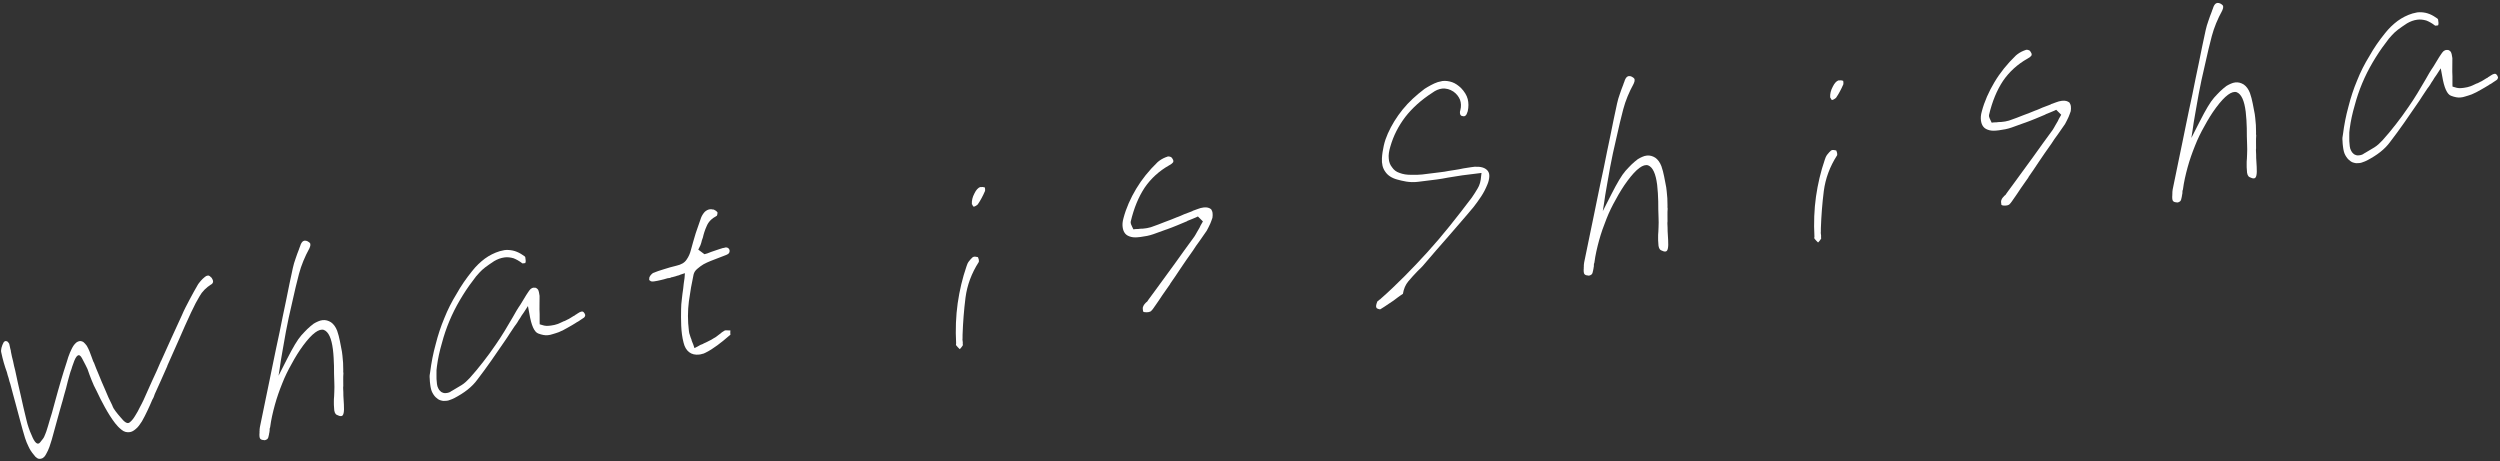 <svg width="607" height="112" viewBox="0 0 607 112" fill="none" xmlns="http://www.w3.org/2000/svg">
	<rect x="0" y="0" width="607" height="112" fill="#333333" stroke="none"/>
	<path d="M9.841 111.394C10.073 111.365 10.357 111.27 10.568 111.067C10.786 110.922 10.99 110.66 11.179 110.283C11.521 109.709 11.797 109.084 12.016 108.466C12.234 107.849 12.395 107.238 12.569 106.744C12.97 105.218 13.429 103.685 13.83 102.159C14.231 100.633 14.69 99.1 15.098 97.632L15.142 97.509C15.426 96.47 15.703 95.373 16.038 94.268C16.315 93.171 16.584 92.016 16.919 90.911C17.043 90.482 17.167 90.054 17.349 89.618C17.473 89.189 17.597 88.76 17.779 88.324C18.507 86.108 19.22 85.665 19.917 86.996C20.613 88.326 21.078 89.213 21.245 89.606C21.535 90.515 21.876 91.358 22.224 92.259C22.572 93.161 22.979 94.055 23.436 94.884C24.074 96.222 24.713 97.559 25.468 98.882C26.23 100.264 27.043 101.58 27.958 102.765C28.379 103.303 28.858 103.834 29.512 104.343C30.108 104.86 30.776 105.013 31.474 104.926C31.939 104.868 32.441 104.629 32.972 104.15C33.51 103.728 33.961 103.082 34.456 102.312C34.943 101.484 35.365 100.605 35.787 99.726C36.209 98.847 36.624 97.909 36.989 97.037C37.083 96.849 37.236 96.652 37.323 96.405C37.411 96.158 37.498 95.911 37.585 95.664C38.095 94.538 38.605 93.412 39.114 92.286C39.623 91.16 40.126 89.975 40.635 88.849L40.628 88.791C41.545 86.67 42.521 84.541 43.489 82.354C44.406 80.233 45.374 78.046 46.401 75.852L46.684 75.285C47.194 74.159 47.769 73.084 48.453 71.936C49.079 70.795 50.024 69.851 51.282 69.045C51.398 69.031 51.449 68.965 51.551 68.835C51.653 68.704 51.697 68.58 51.74 68.457C51.726 68.341 51.711 68.224 51.69 68.05C51.61 67.883 51.523 67.657 51.378 67.439C51.247 67.337 51.116 67.236 50.978 67.076C50.847 66.974 50.658 66.879 50.426 66.908C50.31 66.922 50.201 66.995 50.084 67.01C49.975 67.082 49.866 67.155 49.757 67.227C49.379 67.51 49.066 67.844 48.754 68.179C48.448 68.571 48.135 68.905 47.946 69.283C47.313 70.365 46.687 71.506 46.018 72.77C45.348 74.034 44.678 75.298 44.133 76.606C43.303 78.48 42.407 80.304 41.578 82.178C40.748 84.053 39.911 85.869 39.125 87.62L39.074 87.685C38.389 89.306 37.698 90.868 36.948 92.437C36.206 94.064 35.514 95.626 34.823 97.189C34.546 97.813 34.204 98.387 33.92 98.954C33.644 99.579 33.302 100.153 32.909 100.792C32.472 101.555 32.014 102.143 31.476 102.564C30.938 102.985 30.233 102.542 29.253 101.305C28.839 100.825 28.425 100.345 28.069 99.858C27.721 99.429 27.423 98.935 27.234 98.368C26.61 97.146 26.044 95.918 25.529 94.624C24.963 93.395 24.448 92.101 23.94 90.865C23.766 90.415 23.526 89.913 23.352 89.462C23.178 89.011 23.004 88.561 22.83 88.11C22.685 87.892 22.598 87.666 22.504 87.383C22.416 87.158 22.322 86.874 22.235 86.649C22.061 86.198 21.88 85.689 21.706 85.238C21.532 84.788 21.306 84.402 21.074 83.959C20.791 83.581 20.515 83.261 20.254 83.057C19.934 82.861 19.629 82.781 19.28 82.824C19.047 82.853 18.771 83.005 18.553 83.15C18.284 83.361 18.08 83.623 17.877 83.884C17.527 84.4 17.251 85.025 16.974 85.649C16.698 86.274 16.443 87.073 16.195 87.931C15.678 89.471 15.219 91.004 14.76 92.537C14.308 94.129 13.849 95.662 13.448 97.188C13.164 98.227 12.88 99.266 12.596 100.305C12.254 101.351 11.969 102.39 11.678 103.371C11.503 103.865 11.379 104.294 11.255 104.723C11.073 105.159 10.95 105.588 10.76 105.965C10.673 106.212 10.375 106.663 9.756 107.389C9.145 108.174 8.419 107.555 7.643 105.585C7.396 105.025 7.149 104.466 6.954 103.84C6.765 103.273 6.569 102.648 6.432 102.016C5.946 100.01 5.461 98.004 5.033 95.99C4.548 93.984 4.12 91.97 3.693 89.957C3.483 89.216 3.331 88.467 3.179 87.718C2.968 86.977 2.816 86.228 2.657 85.421L2.614 85.072C2.599 84.956 2.519 84.789 2.505 84.672C2.476 84.44 2.396 84.273 2.367 84.04C2.338 83.808 2.259 83.64 2.237 83.466C2.092 83.248 1.946 83.03 1.816 82.928C1.627 82.833 1.445 82.797 1.329 82.811C1.213 82.826 1.162 82.891 1.104 82.898C0.994 82.971 0.944 83.036 0.893 83.102C0.652 83.545 0.47 83.981 0.354 84.468C0.237 84.954 0.222 85.31 0.324 85.652C0.483 86.459 0.701 87.258 0.918 88.058C1.136 88.858 1.404 89.592 1.68 90.384C1.796 90.842 1.919 91.358 2.093 91.809C2.216 92.325 2.332 92.783 2.506 93.234C2.731 94.091 2.955 94.949 3.173 95.749C3.398 96.607 3.615 97.406 3.825 98.148L4.927 102.262C5.275 103.636 5.681 105.002 6.087 106.369C6.29 107.052 6.617 107.779 6.936 108.448C7.262 109.175 7.698 109.83 8.25 110.469C8.468 110.797 8.736 111.059 8.991 111.204C9.252 111.408 9.55 111.43 9.841 111.394Z" fill="white" />
	<path d="M64.378 106.859C64.494 106.845 64.661 106.765 64.879 106.62C65.097 106.475 65.221 106.046 65.323 105.443C65.309 105.327 65.353 105.203 65.396 105.08C65.382 104.963 65.418 104.782 65.462 104.658C65.448 104.542 65.484 104.36 65.47 104.244C65.455 104.128 65.492 103.946 65.586 103.757C65.828 101.897 66.25 100.073 66.739 98.3C67.227 96.527 67.838 94.798 68.516 93.119C69.142 91.506 69.942 89.872 70.815 88.346C71.63 86.828 72.562 85.295 73.624 83.864L73.675 83.799C75.799 80.936 77.479 79.724 78.648 80.11C79.767 80.561 80.493 82.124 80.833 84.857C80.999 86.195 81.049 87.546 81.091 88.84C81.076 90.141 81.126 91.493 81.169 92.787L81.197 93.964C81.189 94.378 81.182 94.793 81.167 95.149C81.152 95.505 81.137 95.861 81.123 96.217C81.064 96.697 81.064 97.169 81.064 97.641C81.063 98.114 81.063 98.586 81.113 98.993C81.12 99.996 81.367 100.556 81.803 100.738C82.18 100.927 82.551 101.058 82.784 101.029L82.9 101.015C83.423 100.95 83.606 100.041 83.498 98.225C83.39 96.407 83.325 95.412 83.362 95.23C83.333 94.998 83.355 94.7 83.326 94.467C83.297 94.234 83.319 93.936 83.348 93.697C83.341 93.166 83.335 92.635 83.335 92.163C83.335 91.691 83.328 91.16 83.38 90.622C83.365 90.506 83.351 90.39 83.336 90.273C83.322 90.157 83.358 89.976 83.344 89.859C83.33 89.271 83.316 88.682 83.301 88.093C83.229 87.512 83.215 86.923 83.143 86.342L83.085 85.876L83.027 85.411C82.868 84.604 82.701 83.74 82.528 82.816C82.361 81.951 82.136 81.094 81.861 80.301C81.513 79.4 81.011 78.695 80.365 78.243C79.726 77.851 79.05 77.639 78.294 77.733C77.945 77.777 77.545 77.885 77.211 78.045C76.877 78.205 76.484 78.371 76.157 78.589C75.619 79.01 75.081 79.432 74.608 79.904C74.084 80.441 73.612 80.913 73.146 81.443C72.215 82.504 71.094 84.414 69.719 87.124L67.63 91.222L67.929 89.354C68.076 88.155 68.317 86.767 68.594 85.198C68.871 83.628 69.148 82.058 69.426 80.489C69.71 78.977 69.929 77.887 70.082 77.219C70.228 76.492 70.432 75.758 70.578 75.031C70.724 74.305 70.928 73.571 71.073 72.844C71.526 70.781 72.028 68.651 72.59 66.515C73.151 64.379 74.017 62.323 75.123 60.296C75.218 60.107 75.254 59.925 75.342 59.678C75.371 59.438 75.349 59.264 75.335 59.148C75.262 59.039 75.19 58.93 75.059 58.828C74.928 58.726 74.805 58.682 74.674 58.58C74.55 58.537 74.427 58.493 74.303 58.449C74.187 58.464 74.064 58.42 73.947 58.434C73.773 58.456 73.606 58.536 73.445 58.674C73.286 58.812 73.14 59.066 73.002 59.379C72.914 59.626 72.878 59.807 72.783 59.996C72.689 60.185 72.652 60.367 72.609 60.49C72.288 61.239 72.033 62.038 71.771 62.779C71.509 63.52 71.254 64.319 71.108 65.046C70.547 67.655 69.985 70.263 69.482 72.865C68.928 75.532 68.366 78.141 67.863 80.742C67.301 83.351 66.74 85.959 66.229 88.503C65.726 91.104 65.157 93.655 64.647 96.198L63.101 103.712L63.042 104.191C63.006 104.373 63.028 104.547 63.042 104.664C62.991 104.729 62.998 104.787 63.005 104.845L63.02 104.962C62.94 105.739 63.005 106.263 63.15 106.481C63.295 106.699 63.607 106.837 64.022 106.845C64.087 106.896 64.145 106.888 64.203 106.881L64.378 106.859Z" fill="white" />
	<path d="M108.431 97.31C108.663 97.281 108.954 97.245 109.289 97.086C109.63 96.984 109.965 96.825 110.299 96.665C111.462 96.048 112.56 95.38 113.527 94.611C114.495 93.841 115.28 93.035 115.935 92.127C117.055 90.688 118.161 89.134 119.267 87.579C120.372 86.025 121.413 84.419 122.519 82.865C122.919 82.284 123.319 81.703 123.712 81.064C124.105 80.424 124.563 79.836 124.956 79.197C125.159 78.935 125.414 78.608 125.611 78.289C125.807 77.969 125.996 77.591 126.302 77.199C126.404 77.068 126.498 76.879 126.644 76.625C126.796 76.429 126.942 76.175 127.146 75.913L128.186 74.308L128.541 76.212C129.011 79.047 129.737 80.61 130.667 80.967C131.597 81.323 132.382 81.462 133.021 81.383C133.37 81.339 133.777 81.289 134.228 81.115C134.686 80.999 135.137 80.825 135.704 80.636C136.431 80.309 137.158 79.983 137.87 79.54C138.59 79.155 139.303 78.713 140.015 78.27L140.066 78.204C140.182 78.19 140.291 78.117 140.4 78.045C140.509 77.972 140.677 77.892 140.837 77.754L141.6 77.246C141.876 77.094 142.029 76.898 142.058 76.658C142.058 76.658 142.109 76.592 142.095 76.476C142.088 76.418 142.015 76.309 141.928 76.084C141.783 75.865 141.645 75.705 141.521 75.662C141.405 75.676 141.34 75.625 141.282 75.632C141.107 75.654 140.94 75.734 140.714 75.821C140.496 75.966 140.329 76.046 140.111 76.191C140.002 76.264 139.951 76.329 139.893 76.337C139.842 76.402 139.784 76.409 139.726 76.416C139.624 76.547 139.573 76.612 139.457 76.627C139.348 76.699 139.238 76.772 139.18 76.779C138.962 76.924 138.686 77.077 138.468 77.222C138.25 77.367 137.973 77.52 137.748 77.607C137.581 77.687 137.414 77.766 137.305 77.839C137.137 77.919 136.97 77.999 136.854 78.013C136.352 78.253 135.851 78.492 135.4 78.666C134.891 78.847 134.375 78.971 133.793 79.043C133.445 79.086 133.037 79.137 132.681 79.122C132.325 79.107 131.962 79.034 131.591 78.903L131.039 78.736L131.025 78.147L131.026 77.202L131.026 76.257C130.998 75.552 130.962 74.789 130.992 74.077C131.021 73.365 130.985 72.602 131.008 71.832C130.921 71.134 130.798 70.618 130.645 70.341C130.5 70.123 130.239 69.919 129.934 69.839C129.817 69.854 129.759 69.861 129.701 69.868C129.585 69.883 129.519 69.832 129.519 69.832C129.287 69.861 129.069 70.006 128.85 70.151C128.64 70.355 128.436 70.616 128.188 71.001C127.89 71.451 127.592 71.902 127.301 72.41C127.01 72.919 126.661 73.434 126.369 73.943C126.02 74.459 125.671 74.975 125.38 75.483C125.089 75.992 124.798 76.5 124.507 77.009C123.823 78.156 123.19 79.239 122.506 80.387C121.822 81.535 121.072 82.631 120.374 83.663C119.377 85.145 118.315 86.576 117.297 87.883C116.227 89.256 115.151 90.571 114.06 91.769C113.434 92.437 112.802 93.047 112.089 93.49C111.318 93.94 110.606 94.383 109.835 94.833L109.559 94.986C109.341 95.131 109.181 95.269 109.006 95.29C108.781 95.377 108.607 95.399 108.432 95.421C108.141 95.457 107.909 95.486 107.662 95.398C107.415 95.311 107.168 95.224 106.964 95.013C106.703 94.809 106.558 94.591 106.398 94.257C106.246 93.98 106.144 93.639 106.094 93.232C105.992 92.418 105.949 91.596 105.979 90.884C105.95 90.179 105.987 89.525 106.089 88.922C106.33 87.061 106.746 85.18 107.285 83.341C107.766 81.51 108.371 79.723 109.099 77.979C109.827 76.235 110.678 74.535 111.653 72.879C112.628 71.222 113.669 69.617 114.891 68.048C115.342 67.402 115.8 66.813 116.324 66.276C116.789 65.746 117.269 65.332 117.807 64.911C118.454 64.417 119.218 63.909 119.981 63.4C120.752 62.95 121.595 62.609 122.526 62.494C123.223 62.407 123.943 62.495 124.677 62.699C125.36 62.968 126.057 63.354 126.711 63.863C126.718 63.921 126.842 63.965 126.958 63.95C127.074 63.936 127.249 63.914 127.481 63.885L127.539 63.878C127.634 63.689 127.663 63.45 127.634 63.217C127.605 62.984 127.569 62.694 127.54 62.461C127.533 62.403 127.461 62.294 127.33 62.192C127.199 62.09 126.879 61.894 126.494 61.646C125.855 61.253 125.172 60.984 124.504 60.831C123.777 60.685 123.123 60.648 122.483 60.728C122.251 60.757 122.084 60.836 121.909 60.858C121.677 60.887 121.509 60.967 121.335 60.989C120.026 61.387 118.805 62.011 117.722 62.796C116.587 63.645 115.533 64.662 114.616 65.839C113.183 67.611 111.932 69.42 110.869 71.323C109.691 73.241 108.694 75.195 107.885 77.244C107.019 79.3 106.335 81.393 105.781 83.587C105.169 85.789 104.738 88.027 104.439 90.367C104.322 90.854 104.271 91.392 104.336 91.915C104.343 92.445 104.4 92.911 104.451 93.318C104.552 94.132 104.697 94.822 105.002 95.375C105.307 95.927 105.663 96.415 106.113 96.713C106.382 96.975 106.759 97.164 107.123 97.237C107.493 97.368 107.966 97.368 108.431 97.31Z" fill="white" />
	<path d="M169.753 86.088C169.986 86.059 170.218 86.03 170.444 85.943C170.676 85.914 170.96 85.82 171.236 85.667C172.239 85.188 173.221 84.535 174.195 83.823C175.17 83.112 176.079 82.349 177.039 81.521L177.308 81.311L177.351 81.187C177.344 81.129 177.33 81.013 177.315 80.897C177.301 80.78 177.344 80.657 177.323 80.482L177.352 80.243L177.054 80.221C176.88 80.242 176.756 80.198 176.64 80.213C176.524 80.227 176.4 80.184 176.284 80.198L176.109 80.22L175.993 80.234C175.775 80.379 175.499 80.532 175.28 80.677C175.07 80.88 174.8 81.091 174.582 81.236C174.364 81.381 174.153 81.585 173.935 81.73C173.717 81.875 173.557 82.013 173.332 82.1C172.895 82.391 172.51 82.616 172.117 82.782C171.674 83.015 171.231 83.247 170.78 83.421L170.729 83.486C170.504 83.573 170.278 83.66 170.053 83.748C169.835 83.893 169.609 83.98 169.391 84.125L168.613 84.517L168.33 83.666C168.243 83.441 168.164 83.274 168.076 83.049C167.989 82.823 167.91 82.656 167.881 82.423C167.721 82.089 167.62 81.747 167.518 81.406C167.358 81.071 167.315 80.722 167.264 80.315C166.961 77.873 166.963 75.511 167.262 73.171C167.569 70.889 167.949 68.717 168.401 66.653C168.517 66.166 168.808 65.657 169.346 65.236C169.826 64.822 170.314 64.467 170.808 64.169C171.361 63.864 171.92 63.617 172.538 63.364L174.341 62.667L175.243 62.319L176.144 61.971C176.653 61.789 176.98 61.572 177.067 61.325C177.162 61.136 177.191 60.896 177.097 60.612C177.024 60.503 176.945 60.336 176.814 60.234C176.683 60.132 176.436 60.045 176.087 60.088C175.971 60.103 175.92 60.168 175.804 60.183C175.687 60.197 175.629 60.204 175.513 60.219C175.004 60.4 174.488 60.523 174.037 60.697C173.587 60.871 173.129 60.987 172.678 61.161C172.453 61.249 172.227 61.336 172.002 61.423C171.776 61.51 171.609 61.59 171.435 61.611L171.035 61.72L169.539 60.607L169.822 60.04C170.019 59.721 170.15 59.35 170.274 58.921C170.347 58.558 170.471 58.129 170.653 57.693C170.842 56.843 171.134 55.862 171.599 54.86C172.007 53.864 172.793 53.058 173.956 52.441L174.065 52.369L174.109 52.245C174.101 52.187 174.145 52.063 174.189 51.94C174.174 51.824 174.218 51.7 174.204 51.584L174.196 51.526L174.131 51.475C174.058 51.366 173.928 51.264 173.797 51.162C173.608 51.067 173.419 50.973 173.288 50.871C173.114 50.893 172.932 50.856 172.809 50.812C172.692 50.827 172.511 50.791 172.395 50.805C171.929 50.863 171.486 51.095 171.115 51.436C170.751 51.836 170.453 52.286 170.227 52.846C169.79 54.081 169.353 55.316 168.924 56.609C168.501 57.961 168.137 59.305 167.729 60.773C167.532 61.565 167.212 62.313 166.71 63.025C166.215 63.795 165.386 64.252 164.238 64.513C163.147 64.767 162.122 65.071 161.214 65.361C160.247 65.659 159.338 65.949 158.553 66.282C158.335 66.428 158.124 66.631 157.92 66.892C157.717 67.154 157.629 67.401 157.651 67.576C157.607 67.699 157.622 67.815 157.636 67.932C157.651 68.048 157.716 68.099 157.84 68.142C157.912 68.252 158.036 68.295 158.217 68.332C158.399 68.368 158.574 68.347 158.806 68.318L158.864 68.31C159.388 68.245 159.904 68.122 160.478 67.992C160.994 67.869 161.51 67.745 162.077 67.557L162.135 67.55C162.252 67.535 162.426 67.513 162.6 67.492C162.717 67.477 162.884 67.397 163.051 67.318C163.226 67.296 163.4 67.274 163.625 67.187C163.8 67.166 164.025 67.079 164.309 66.984C164.425 66.97 164.534 66.897 164.708 66.876C164.825 66.861 164.992 66.781 165.159 66.701L166.293 66.324L166.205 67.516L166.015 68.839C165.957 69.318 165.891 69.74 165.876 70.096C165.752 70.997 165.621 71.84 165.547 72.676C165.416 73.519 165.394 74.289 165.371 75.059C165.349 76.302 165.34 77.661 165.398 79.071C165.462 80.539 165.635 81.935 165.969 83.192C166.215 84.225 166.665 84.995 167.319 85.504C167.973 86.014 168.823 86.203 169.753 86.088Z" fill="white" />
	<path d="M233.028 84.778C233.188 84.64 233.341 84.444 233.442 84.313C233.544 84.182 233.697 83.986 233.792 83.797C233.792 83.797 233.777 83.681 233.755 83.506C233.741 83.39 233.777 83.208 233.763 83.092L233.705 82.627C233.691 82.511 233.669 82.336 233.706 82.155L233.713 81.268C233.817 78.303 234.037 75.323 234.425 72.264C234.819 69.263 235.875 66.356 237.658 63.596C237.701 63.472 237.68 63.298 237.644 63.007C237.549 62.724 237.47 62.556 237.455 62.44C237.397 62.447 237.273 62.404 237.092 62.367C236.91 62.331 236.728 62.294 236.496 62.323C236.38 62.337 236.329 62.403 236.271 62.41L236.212 62.417C235.892 62.693 235.58 63.027 235.274 63.42C234.969 63.812 234.787 64.248 234.663 64.677C233.665 67.576 232.972 70.555 232.527 73.621C232.089 76.746 231.963 80.009 232.149 83.411C232.157 83.469 232.106 83.534 232.106 83.534C232.113 83.592 232.12 83.651 232.12 83.651L232.135 83.767L232.142 83.825C232.28 83.985 232.418 84.145 232.556 84.305C232.694 84.465 232.89 84.618 233.028 84.778ZM236.461 50.164C236.577 50.15 236.693 50.135 236.912 49.99C237.13 49.845 237.297 49.765 237.399 49.634C237.697 49.184 238.046 48.668 238.33 48.102C238.621 47.593 238.898 46.968 239.174 46.343C239.16 46.227 239.204 46.104 239.182 45.929L239.131 45.522C239.008 45.478 238.826 45.442 238.645 45.406C238.412 45.434 238.23 45.398 238.114 45.412L237.998 45.427L237.94 45.434C237.489 45.608 237.016 46.08 236.594 46.959C236.114 47.846 235.924 48.696 235.967 49.517L235.982 49.633C235.982 49.633 235.982 49.633 236.04 49.626C236.127 49.852 236.199 49.961 236.272 50.07C236.345 50.179 236.403 50.172 236.461 50.164Z" fill="white" />
	<path d="M278.687 75.797C278.803 75.782 278.861 75.775 278.977 75.761C279.036 75.753 279.087 75.688 279.203 75.674C279.377 75.652 279.588 75.448 279.792 75.187C279.996 74.925 280.199 74.664 280.396 74.344L280.447 74.279C281.05 73.436 281.647 72.536 282.244 71.635C282.84 70.734 283.502 69.884 284.099 68.984L284.142 68.86C284.543 68.279 284.943 67.698 285.394 67.051C285.787 66.412 286.245 65.824 286.638 65.184C287.14 64.472 287.584 63.768 288.086 63.056C288.588 62.344 289.09 61.632 289.591 60.92L289.642 60.855C290.137 60.085 290.683 59.249 291.294 58.465C291.847 57.688 292.392 56.852 292.996 56.01C293.142 55.755 293.287 55.501 293.426 55.189C293.571 54.934 293.709 54.622 293.848 54.31C293.942 54.121 294.03 53.874 294.117 53.627C294.205 53.38 294.292 53.133 294.379 52.886C294.445 52.464 294.453 52.05 294.409 51.701C294.366 51.352 294.206 51.018 294.061 50.8C293.865 50.647 293.611 50.501 293.305 50.421C293 50.341 292.644 50.326 292.295 50.37L292.179 50.384C291.714 50.442 291.314 50.55 290.863 50.725C290.413 50.899 290.013 51.008 289.62 51.174C289.511 51.247 289.46 51.312 289.344 51.327C289.228 51.341 289.177 51.407 289.119 51.414C288.552 51.602 288.05 51.842 287.483 52.03C286.923 52.277 286.421 52.517 285.913 52.698L285.854 52.705C284.844 53.126 283.775 53.554 282.758 53.917C281.747 54.337 280.729 54.7 279.712 55.063C279.486 55.15 279.203 55.244 278.97 55.273C278.687 55.367 278.396 55.403 278.163 55.432C277.931 55.461 277.698 55.49 277.466 55.519C277.233 55.548 277.051 55.511 276.877 55.533C276.644 55.562 276.47 55.584 276.295 55.605C276.121 55.627 275.939 55.591 275.765 55.612L275.183 55.685L274.944 55.183C274.937 55.125 274.871 55.074 274.864 55.016C274.857 54.958 274.792 54.907 274.777 54.79C274.704 54.681 274.632 54.572 274.61 54.398C274.53 54.231 274.509 54.056 274.538 53.816C275.311 50.532 276.446 47.793 277.938 45.541C279.436 43.347 281.451 41.503 283.879 40.138C284.323 39.906 284.592 39.695 284.745 39.499C284.905 39.361 284.934 39.121 284.84 38.838C284.68 38.503 284.535 38.285 284.339 38.132C284.092 38.045 283.845 37.958 283.554 37.994C283.437 38.008 283.387 38.074 283.328 38.081C283.212 38.095 283.161 38.161 283.045 38.175C282.652 38.342 282.26 38.509 281.933 38.727C281.605 38.944 281.278 39.162 281.067 39.366C278.958 41.399 277.22 43.564 275.852 45.859C274.484 48.155 273.421 50.531 272.78 52.972C272.532 53.83 272.502 54.542 272.575 55.123C272.654 55.763 272.836 56.272 273.184 56.701C273.533 57.13 274.034 57.363 274.644 57.523C275.255 57.683 275.96 57.655 276.774 57.553L276.89 57.539L277.006 57.525C277.995 57.402 279.034 57.214 280.052 56.851C281.07 56.488 282.029 56.133 283.047 55.77L283.33 55.676C284.123 55.4 284.966 55.059 285.809 54.718C286.595 54.385 287.438 54.044 288.223 53.71L288.274 53.644C288.608 53.485 289.008 53.376 289.343 53.216C289.677 53.057 290.019 52.955 290.353 52.796L290.855 52.556L292.068 53.763L291.776 54.272L291.485 54.78C291.391 54.969 291.296 55.158 291.253 55.282C291.063 55.66 290.809 55.986 290.619 56.364C290.43 56.742 290.183 57.127 289.986 57.447C288.371 59.655 286.807 61.798 285.251 63.999C283.636 66.207 282.122 68.284 280.609 70.362L278.841 72.766C278.74 72.897 278.696 73.02 278.594 73.151C278.492 73.282 278.383 73.355 278.274 73.427C278.063 73.63 277.91 73.827 277.809 73.957C277.707 74.088 277.612 74.277 277.568 74.4C277.474 74.589 277.437 74.771 277.466 75.004C277.495 75.236 277.51 75.353 277.524 75.469L277.546 75.643L277.735 75.738C277.858 75.782 277.982 75.825 278.156 75.804C278.338 75.84 278.512 75.818 278.687 75.797Z" fill="white" />
	<path d="M335.129 75.1C335.842 74.657 336.554 74.214 337.26 73.713C337.972 73.27 338.678 72.769 339.376 72.21C339.594 72.065 339.754 71.927 339.972 71.782C340.19 71.637 340.408 71.492 340.626 71.346C340.831 70.14 341.238 69.145 341.958 68.287C342.679 67.43 343.406 66.632 344.191 65.825C344.511 65.549 344.766 65.223 345.086 64.947C345.348 64.678 345.61 64.409 345.864 64.082C346.795 63.022 347.719 61.903 348.701 60.778C349.632 59.717 350.614 58.591 351.545 57.531C352.578 56.34 353.611 55.149 354.694 53.892C355.727 52.701 356.811 51.444 357.837 50.195C358.448 49.411 359.051 48.568 359.648 47.667C360.245 46.766 360.718 45.822 361.125 44.827C361.402 44.202 361.555 43.533 361.599 42.937C361.643 42.341 361.527 41.883 361.244 41.505C360.961 41.127 360.51 40.829 359.958 40.661C359.406 40.494 358.752 40.457 358.047 40.486L357.582 40.543L357.233 40.587C356.593 40.666 355.961 40.804 355.321 40.883C354.631 41.028 353.998 41.166 353.417 41.238C352.835 41.31 352.203 41.448 351.622 41.52C351.047 41.651 350.466 41.723 349.884 41.795L349.477 41.846L348.547 41.962L347.675 42.07C346.919 42.164 346.105 42.265 345.291 42.366C344.477 42.467 343.59 42.459 342.762 42.444C341.584 42.472 340.618 42.297 339.811 41.984C339.012 41.729 338.424 41.271 337.988 40.617C337.502 40.028 337.233 39.294 337.19 38.472C337.089 37.658 337.257 36.633 337.592 35.529C338.335 32.957 339.521 30.625 341.195 28.409C342.875 26.252 345.049 24.27 347.783 22.513C348.161 22.23 348.547 22.005 348.939 21.838C349.332 21.671 349.732 21.562 350.139 21.511C350.604 21.454 351.083 21.512 351.57 21.629C351.999 21.753 352.435 21.934 352.885 22.233C353.663 22.786 354.156 23.433 354.49 24.218C354.766 25.01 354.809 25.832 354.568 26.747C354.481 26.994 354.452 27.234 354.473 27.409C354.502 27.641 354.517 27.757 354.589 27.866C354.662 27.976 354.734 28.085 354.858 28.128C354.982 28.172 355.105 28.216 355.279 28.194C355.287 28.252 355.345 28.245 355.403 28.238L355.519 28.223C355.636 28.209 355.745 28.136 355.905 27.998C356.065 27.86 356.196 27.49 356.37 26.996C356.596 25.964 356.59 24.961 356.358 24.045C356.126 23.129 355.538 22.198 354.725 21.355C354.057 20.729 353.345 20.227 352.604 19.965C351.862 19.703 351.019 19.572 350.205 19.673C350.031 19.694 349.864 19.774 349.689 19.796C349.457 19.825 349.29 19.905 349.115 19.926C348.548 20.115 347.988 20.362 347.436 20.666C346.883 20.971 346.331 21.276 345.894 21.567C343.844 23.12 342.04 24.762 340.556 26.599C339.072 28.437 337.894 30.355 336.969 32.418C336.554 33.355 336.205 34.343 335.979 35.375C335.753 36.407 335.585 37.432 335.533 38.442C335.46 39.75 335.713 40.84 336.352 41.706C336.933 42.578 337.899 43.226 339.243 43.59C339.854 43.75 340.588 43.954 341.431 44.086C342.274 44.217 343.226 44.276 344.214 44.153L345.144 44.038L346.075 43.922C347.005 43.806 347.935 43.691 348.866 43.575C349.796 43.459 350.661 43.293 351.584 43.119C352.107 43.054 352.682 42.924 353.263 42.852C353.845 42.779 354.419 42.649 355 42.577L355.64 42.497L356.396 42.403L356.977 42.331L357.559 42.259L358.257 42.172L358.954 42.085L359.71 41.991L359.623 42.711C359.542 43.961 359.257 45 358.763 45.77C358.275 46.598 357.78 47.368 357.329 48.014L357.228 48.145C355.453 50.491 353.67 52.779 351.932 54.944C350.142 57.174 348.339 59.287 346.52 61.285C344.702 63.282 342.876 65.221 340.985 67.109C339.095 68.998 337.196 70.828 335.226 72.549C335.175 72.614 335.124 72.68 335.066 72.687L334.848 72.832C334.746 72.963 334.637 73.035 334.528 73.108C334.418 73.181 334.368 73.246 334.375 73.304C334.244 73.675 334.156 73.922 334.127 74.162C334.098 74.401 334.119 74.576 334.192 74.685C334.207 74.801 334.337 74.903 334.584 74.99C334.831 75.078 335.013 75.114 335.129 75.1Z" fill="white" />
	<path d="M385.904 66.9C386.02 66.886 386.188 66.806 386.406 66.66C386.624 66.515 386.748 66.087 386.85 65.484C386.835 65.367 386.879 65.244 386.923 65.12C386.908 65.004 386.945 64.822 386.989 64.699C386.974 64.582 387.011 64.401 386.996 64.284C386.982 64.168 387.018 63.986 387.113 63.798C387.354 61.937 387.777 60.113 388.265 58.34C388.753 56.567 389.365 54.838 390.042 53.16C390.668 51.547 391.469 49.912 392.342 48.387C393.157 46.868 394.088 45.335 395.15 43.904L395.201 43.839C397.325 40.977 399.005 39.765 400.175 40.151C401.294 40.602 402.02 42.165 402.359 44.898C402.525 46.235 402.575 47.587 402.618 48.881C402.603 50.182 402.652 51.533 402.695 52.827L402.723 54.005C402.716 54.419 402.708 54.833 402.693 55.189C402.679 55.545 402.664 55.901 402.649 56.258C402.591 56.737 402.59 57.209 402.59 57.682C402.59 58.154 402.589 58.627 402.64 59.034C402.646 60.037 402.893 60.596 403.329 60.779C403.707 60.968 404.077 61.099 404.31 61.07L404.426 61.055C404.95 60.99 405.132 60.082 405.024 58.265C404.916 56.448 404.852 55.452 404.888 55.271C404.859 55.038 404.881 54.74 404.852 54.508C404.824 54.275 404.846 53.977 404.875 53.737C404.868 53.207 404.861 52.676 404.861 52.204C404.862 51.731 404.855 51.201 404.906 50.663C404.892 50.547 404.877 50.43 404.863 50.314C404.848 50.198 404.885 50.016 404.87 49.9C404.856 49.311 404.842 48.722 404.828 48.134C404.756 47.552 404.741 46.964 404.669 46.382L404.611 45.917L404.554 45.452C404.394 44.645 404.228 43.78 404.054 42.857C403.887 41.992 403.663 41.134 403.387 40.342C403.039 39.44 402.538 38.735 401.891 38.284C401.252 37.891 400.576 37.68 399.821 37.774C399.472 37.817 399.072 37.926 398.737 38.086C398.403 38.245 398.01 38.412 397.683 38.63C397.145 39.051 396.607 39.472 396.134 39.944C395.611 40.482 395.138 40.954 394.672 41.484C393.741 42.544 392.621 44.455 391.245 47.165L389.157 51.262L389.456 49.395C389.602 48.196 389.843 46.808 390.12 45.238C390.397 43.669 390.675 42.099 390.952 40.529C391.237 39.018 391.455 37.928 391.608 37.259C391.754 36.533 391.958 35.799 392.104 35.072C392.25 34.345 392.454 33.611 392.6 32.885C393.052 30.821 393.555 28.692 394.116 26.556C394.677 24.419 395.544 22.363 396.65 20.337C396.744 20.148 396.781 19.966 396.868 19.719C396.897 19.479 396.876 19.305 396.861 19.188C396.789 19.079 396.716 18.97 396.585 18.868C396.455 18.767 396.331 18.723 396.2 18.621C396.077 18.577 395.953 18.534 395.83 18.49C395.713 18.504 395.59 18.461 395.474 18.475C395.299 18.497 395.132 18.577 394.972 18.715C394.812 18.853 394.666 19.107 394.528 19.419C394.441 19.666 394.404 19.848 394.31 20.037C394.215 20.226 394.179 20.407 394.135 20.531C393.815 21.279 393.56 22.078 393.298 22.82C393.035 23.561 392.78 24.36 392.635 25.087C392.073 27.695 391.512 30.304 391.008 32.906C390.454 35.572 389.893 38.181 389.389 40.782C388.828 43.391 388.266 46 387.756 48.543C387.253 51.145 386.684 53.695 386.173 56.239L384.627 63.752L384.569 64.232C384.532 64.413 384.554 64.588 384.568 64.704C384.518 64.77 384.525 64.828 384.532 64.886L384.546 65.002C384.466 65.78 384.531 66.303 384.676 66.521C384.821 66.739 385.134 66.878 385.548 66.885C385.613 66.936 385.672 66.929 385.73 66.922L385.904 66.9Z" fill="white" />
	<path d="M441.425 58.878C441.585 58.74 441.737 58.544 441.839 58.413C441.941 58.282 442.094 58.086 442.188 57.898C442.188 57.898 442.174 57.781 442.152 57.607C442.138 57.49 442.174 57.309 442.16 57.193L442.102 56.727C442.088 56.611 442.066 56.437 442.102 56.255L442.11 55.368C442.214 52.403 442.434 49.424 442.822 46.364C443.216 43.363 444.272 40.457 446.055 37.696C446.098 37.573 446.077 37.398 446.04 37.107C445.946 36.824 445.866 36.657 445.852 36.54C445.794 36.548 445.67 36.504 445.489 36.468C445.307 36.431 445.125 36.395 444.893 36.423C444.776 36.438 444.725 36.503 444.667 36.511L444.609 36.518C444.289 36.794 443.976 37.128 443.671 37.52C443.365 37.912 443.183 38.348 443.06 38.777C442.062 41.676 441.369 44.655 440.924 47.722C440.485 50.847 440.36 54.11 440.546 57.511C440.553 57.569 440.502 57.635 440.502 57.635C440.51 57.693 440.517 57.751 440.517 57.751L440.531 57.867L440.539 57.925C440.677 58.085 440.815 58.245 440.953 58.405C441.09 58.565 441.287 58.718 441.425 58.878ZM444.858 24.265C444.974 24.25 445.09 24.236 445.308 24.09C445.526 23.945 445.694 23.866 445.796 23.735C446.094 23.284 446.443 22.769 446.727 22.202C447.018 21.693 447.295 21.069 447.571 20.444C447.557 20.328 447.6 20.204 447.579 20.029L447.528 19.622C447.405 19.579 447.223 19.542 447.041 19.506C446.809 19.535 446.627 19.498 446.511 19.513L446.394 19.527L446.336 19.534C445.886 19.709 445.413 20.181 444.991 21.06C444.51 21.946 444.321 22.796 444.364 23.617L444.378 23.734C444.378 23.734 444.378 23.734 444.436 23.727C444.524 23.952 444.596 24.061 444.669 24.17C444.741 24.279 444.799 24.272 444.858 24.265Z" fill="white" />
	<path d="M487.083 49.897C487.2 49.883 487.258 49.875 487.374 49.861C487.432 49.854 487.483 49.788 487.6 49.774C487.774 49.752 487.985 49.549 488.189 49.287C488.392 49.026 488.596 48.764 488.792 48.445L488.843 48.379C489.447 47.537 490.044 46.636 490.64 45.735C491.237 44.834 491.899 43.985 492.495 43.084L492.539 42.96C492.939 42.379 493.339 41.798 493.79 41.152C494.183 40.512 494.642 39.924 495.035 39.285C495.537 38.573 495.98 37.868 496.482 37.156C496.984 36.444 497.486 35.733 497.988 35.021L498.039 34.955C498.534 34.185 499.08 33.35 499.691 32.565C500.244 31.788 500.789 30.953 501.393 30.11C501.539 29.856 501.684 29.602 501.822 29.289C501.968 29.035 502.106 28.723 502.245 28.41C502.339 28.221 502.427 27.974 502.514 27.727C502.601 27.48 502.689 27.233 502.776 26.986C502.842 26.564 502.849 26.15 502.806 25.801C502.763 25.453 502.603 25.118 502.458 24.9C502.262 24.747 502.007 24.602 501.702 24.521C501.397 24.441 501.041 24.427 500.692 24.47L500.576 24.484C500.111 24.542 499.711 24.651 499.26 24.825C498.809 24.999 498.41 25.108 498.017 25.275C497.908 25.347 497.857 25.413 497.741 25.427C497.624 25.442 497.573 25.507 497.515 25.514C496.948 25.703 496.447 25.942 495.88 26.131C495.32 26.378 494.818 26.617 494.309 26.798L494.251 26.805C493.241 27.226 492.172 27.654 491.154 28.017C490.144 28.438 489.126 28.8 488.108 29.163C487.883 29.25 487.6 29.345 487.367 29.373C487.083 29.468 486.793 29.504 486.56 29.533C486.328 29.562 486.095 29.59 485.862 29.619C485.63 29.648 485.448 29.612 485.274 29.634C485.041 29.663 484.867 29.684 484.692 29.706C484.518 29.727 484.336 29.691 484.162 29.713L483.58 29.785L483.341 29.283C483.333 29.225 483.268 29.174 483.261 29.116C483.254 29.058 483.188 29.007 483.174 28.891C483.101 28.782 483.029 28.673 483.007 28.498C482.927 28.331 482.905 28.157 482.935 27.917C483.707 24.632 484.843 21.893 486.335 19.641C487.833 17.448 489.848 15.603 492.276 14.238C492.72 14.006 492.989 13.796 493.141 13.599C493.301 13.461 493.331 13.222 493.236 12.938C493.077 12.604 492.931 12.386 492.735 12.233C492.488 12.145 492.241 12.058 491.951 12.094C491.834 12.109 491.783 12.174 491.725 12.181C491.609 12.196 491.558 12.261 491.442 12.275C491.049 12.442 490.657 12.609 490.329 12.827C490.002 13.045 489.675 13.263 489.464 13.466C487.355 15.499 485.616 17.664 484.249 19.96C482.881 22.255 481.818 24.631 481.177 27.072C480.929 27.93 480.899 28.642 480.971 29.224C481.051 29.863 481.232 30.372 481.581 30.801C481.929 31.23 482.431 31.463 483.041 31.623C483.651 31.784 484.356 31.755 485.17 31.654L485.287 31.639L485.403 31.625C486.392 31.502 487.431 31.314 488.449 30.951C489.466 30.589 490.426 30.233 491.444 29.87L491.727 29.776C492.52 29.501 493.363 29.16 494.206 28.819C494.991 28.485 495.835 28.144 496.62 27.81L496.671 27.745C497.005 27.585 497.405 27.476 497.739 27.317C498.074 27.157 498.415 27.056 498.75 26.896L499.251 26.656L500.464 27.864L500.173 28.372L499.882 28.881C499.788 29.07 499.693 29.259 499.649 29.382C499.46 29.76 499.205 30.087 499.016 30.465C498.827 30.842 498.58 31.227 498.383 31.547C496.768 33.755 495.204 35.898 493.647 38.099C492.032 40.307 490.519 42.385 489.006 44.462L487.238 46.867C487.136 46.997 487.093 47.121 486.991 47.252C486.889 47.382 486.78 47.455 486.671 47.528C486.46 47.731 486.307 47.927 486.205 48.058C486.104 48.188 486.009 48.377 485.965 48.501C485.871 48.69 485.834 48.871 485.863 49.104C485.892 49.337 485.906 49.453 485.921 49.569L485.943 49.744L486.131 49.838C486.255 49.882 486.379 49.926 486.553 49.904C486.735 49.94 486.909 49.919 487.083 49.897Z" fill="white" />
	<path d="M528.805 49.14C528.921 49.126 529.088 49.046 529.306 48.901C529.525 48.756 529.648 48.327 529.751 47.724C529.736 47.608 529.78 47.484 529.823 47.36C529.809 47.244 529.846 47.062 529.889 46.939C529.875 46.823 529.911 46.641 529.897 46.525C529.882 46.408 529.919 46.227 530.013 46.038C530.255 44.178 530.677 42.354 531.166 40.581C531.654 38.808 532.265 37.078 532.943 35.4C533.569 33.787 534.369 32.152 535.242 30.627C536.058 29.108 536.989 27.576 538.051 26.145L538.102 26.079C540.226 23.217 541.906 22.005 543.076 22.391C544.195 22.842 544.92 24.405 545.26 27.138C545.426 28.476 545.476 29.827 545.519 31.121C545.503 32.422 545.553 33.774 545.596 35.067L545.624 36.245C545.616 36.659 545.609 37.073 545.594 37.429C545.579 37.785 545.565 38.142 545.55 38.498C545.491 38.977 545.491 39.45 545.491 39.922C545.49 40.395 545.49 40.867 545.54 41.274C545.547 42.277 545.794 42.837 546.23 43.019C546.607 43.208 546.978 43.339 547.211 43.31L547.327 43.296C547.85 43.231 548.033 42.322 547.925 40.505C547.817 38.688 547.752 37.693 547.789 37.511C547.76 37.278 547.782 36.98 547.753 36.748C547.724 36.515 547.746 36.217 547.775 35.977C547.769 35.447 547.762 34.916 547.762 34.444C547.762 33.972 547.755 33.441 547.807 32.903C547.792 32.787 547.778 32.671 547.763 32.554C547.749 32.438 547.785 32.256 547.771 32.14C547.757 31.551 547.743 30.963 547.729 30.374C547.656 29.793 547.642 29.204 547.57 28.622L547.512 28.157L547.454 27.692C547.295 26.885 547.128 26.02 546.955 25.097C546.788 24.232 546.563 23.375 546.288 22.582C545.94 21.681 545.439 20.975 544.792 20.524C544.153 20.131 543.477 19.92 542.721 20.014C542.372 20.057 541.972 20.166 541.638 20.326C541.304 20.485 540.911 20.652 540.584 20.87C540.046 21.291 539.508 21.712 539.035 22.184C538.511 22.722 538.039 23.194 537.573 23.724C536.642 24.785 535.521 26.695 534.146 29.405L532.057 33.503L532.357 31.635C532.503 30.436 532.744 29.048 533.021 27.478C533.298 25.909 533.575 24.339 533.853 22.77C534.137 21.258 534.356 20.168 534.509 19.5C534.655 18.773 534.859 18.039 535.005 17.312C535.151 16.586 535.355 15.852 535.501 15.125C535.953 13.061 536.456 10.932 537.017 8.796C537.578 6.66 538.444 4.604 539.55 2.577C539.645 2.388 539.681 2.206 539.769 1.959C539.798 1.719 539.776 1.545 539.762 1.429C539.689 1.319 539.617 1.21 539.486 1.109C539.355 1.007 539.232 0.963 539.101 0.861C538.977 0.818 538.854 0.774 538.73 0.73C538.614 0.745 538.491 0.701 538.374 0.715C538.2 0.737 538.033 0.817 537.873 0.955C537.713 1.093 537.567 1.347 537.429 1.659C537.341 1.907 537.305 2.088 537.21 2.277C537.116 2.466 537.079 2.648 537.036 2.771C536.715 3.519 536.46 4.319 536.198 5.06C535.936 5.801 535.681 6.6 535.535 7.327C534.974 9.936 534.412 12.544 533.909 15.146C533.355 17.813 532.793 20.421 532.29 23.023C531.728 25.631 531.167 28.24 530.656 30.784C530.153 33.385 529.584 35.935 529.074 38.479L527.528 45.992L527.469 46.472C527.433 46.654 527.455 46.828 527.469 46.944C527.418 47.01 527.425 47.068 527.433 47.126L527.447 47.242C527.367 48.02 527.432 48.543 527.577 48.761C527.722 48.98 528.034 49.118 528.449 49.126C528.514 49.176 528.572 49.169 528.63 49.162L528.805 49.14Z" fill="white" />
	<path d="M572.858 39.591C573.091 39.562 573.381 39.526 573.716 39.367C574.057 39.265 574.392 39.105 574.726 38.946C575.889 38.329 576.987 37.661 577.954 36.891C578.922 36.122 579.707 35.316 580.362 34.407C581.482 32.969 582.588 31.415 583.694 29.86C584.799 28.306 585.84 26.7 586.946 25.146C587.346 24.565 587.746 23.984 588.139 23.344C588.532 22.705 588.99 22.117 589.383 21.477C589.587 21.216 589.841 20.889 590.038 20.569C590.234 20.25 590.423 19.872 590.729 19.48C590.831 19.349 590.925 19.16 591.071 18.906C591.224 18.71 591.369 18.456 591.573 18.194L592.613 16.589L592.968 18.493C593.438 21.328 594.164 22.891 595.094 23.247C596.024 23.604 596.809 23.743 597.448 23.663C597.797 23.62 598.204 23.57 598.655 23.395C599.113 23.279 599.564 23.105 600.131 22.917C600.858 22.59 601.585 22.264 602.297 21.821C603.017 21.436 603.73 20.993 604.442 20.551L604.493 20.485C604.609 20.471 604.718 20.398 604.827 20.326C604.937 20.253 605.104 20.173 605.264 20.035L606.027 19.527C606.303 19.375 606.456 19.178 606.485 18.939C606.485 18.939 606.536 18.873 606.522 18.757C606.515 18.699 606.442 18.59 606.355 18.364C606.21 18.146 606.072 17.986 605.948 17.942C605.832 17.957 605.767 17.906 605.709 17.913C605.534 17.935 605.367 18.015 605.142 18.102C604.923 18.247 604.756 18.327 604.538 18.472C604.429 18.545 604.378 18.61 604.32 18.617C604.269 18.683 604.211 18.69 604.153 18.697C604.051 18.828 604 18.893 603.884 18.908C603.775 18.98 603.666 19.053 603.607 19.06C603.389 19.205 603.113 19.358 602.895 19.503C602.677 19.648 602.4 19.8 602.175 19.888C602.008 19.967 601.841 20.047 601.732 20.12C601.564 20.2 601.397 20.279 601.281 20.294C600.779 20.533 600.278 20.773 599.827 20.947C599.318 21.128 598.802 21.252 598.22 21.324C597.872 21.367 597.465 21.418 597.108 21.403C596.752 21.388 596.389 21.315 596.018 21.184L595.466 21.017L595.452 20.428L595.453 19.483L595.453 18.538C595.425 17.833 595.389 17.07 595.419 16.358C595.448 15.646 595.412 14.883 595.435 14.112C595.348 13.415 595.225 12.899 595.072 12.622C594.927 12.404 594.666 12.2 594.361 12.12C594.244 12.135 594.186 12.142 594.128 12.149C594.012 12.164 593.946 12.113 593.946 12.113C593.714 12.142 593.496 12.287 593.277 12.432C593.067 12.635 592.863 12.897 592.616 13.282C592.317 13.732 592.019 14.183 591.728 14.691C591.437 15.2 591.088 15.715 590.797 16.224C590.447 16.74 590.098 17.255 589.807 17.764C589.516 18.273 589.225 18.781 588.934 19.29C588.25 20.437 587.617 21.52 586.933 22.668C586.249 23.815 585.5 24.912 584.801 25.944C583.804 27.426 582.742 28.857 581.724 30.164C580.655 31.537 579.578 32.852 578.487 34.05C577.862 34.718 577.229 35.328 576.516 35.771C575.746 36.221 575.033 36.664 574.262 37.114L573.986 37.266C573.768 37.412 573.608 37.55 573.433 37.571C573.208 37.658 573.034 37.68 572.859 37.702C572.569 37.738 572.336 37.767 572.089 37.679C571.842 37.592 571.595 37.505 571.391 37.294C571.13 37.09 570.985 36.872 570.825 36.537C570.673 36.261 570.571 35.919 570.521 35.512C570.419 34.698 570.376 33.877 570.406 33.165C570.377 32.46 570.414 31.806 570.516 31.203C570.758 29.342 571.173 27.46 571.712 25.622C572.193 23.791 572.798 22.003 573.526 20.26C574.254 18.516 575.105 16.816 576.08 15.16C577.055 13.503 578.096 11.898 579.318 10.329C579.769 9.682 580.227 9.094 580.751 8.557C581.216 8.026 581.696 7.613 582.234 7.191C582.882 6.698 583.645 6.189 584.408 5.681C585.179 5.231 586.022 4.89 586.953 4.775C587.651 4.688 588.37 4.776 589.104 4.98C589.787 5.249 590.484 5.635 591.138 6.144C591.145 6.202 591.269 6.246 591.385 6.231C591.501 6.217 591.676 6.195 591.908 6.166L591.966 6.159C592.061 5.97 592.09 5.73 592.061 5.498C592.033 5.265 591.996 4.974 591.967 4.742C591.96 4.684 591.888 4.575 591.757 4.473C591.626 4.371 591.307 4.174 590.922 3.927C590.282 3.534 589.599 3.265 588.931 3.112C588.204 2.966 587.55 2.929 586.91 3.009C586.678 3.037 586.511 3.117 586.336 3.139C586.104 3.168 585.936 3.248 585.762 3.269C584.453 3.668 583.232 4.292 582.149 5.076C581.014 5.926 579.96 6.943 579.043 8.119C577.61 9.892 576.359 11.7 575.296 13.604C574.118 15.522 573.121 17.476 572.313 19.525C571.446 21.581 570.762 23.674 570.208 25.868C569.596 28.07 569.165 30.308 568.866 32.648C568.749 33.135 568.698 33.672 568.763 34.196C568.77 34.726 568.827 35.191 568.878 35.599C568.979 36.413 569.124 37.103 569.429 37.656C569.734 38.208 570.09 38.695 570.54 38.994C570.809 39.255 571.186 39.445 571.55 39.518C571.92 39.649 572.393 39.649 572.858 39.591Z" fill="white" />
</svg>
